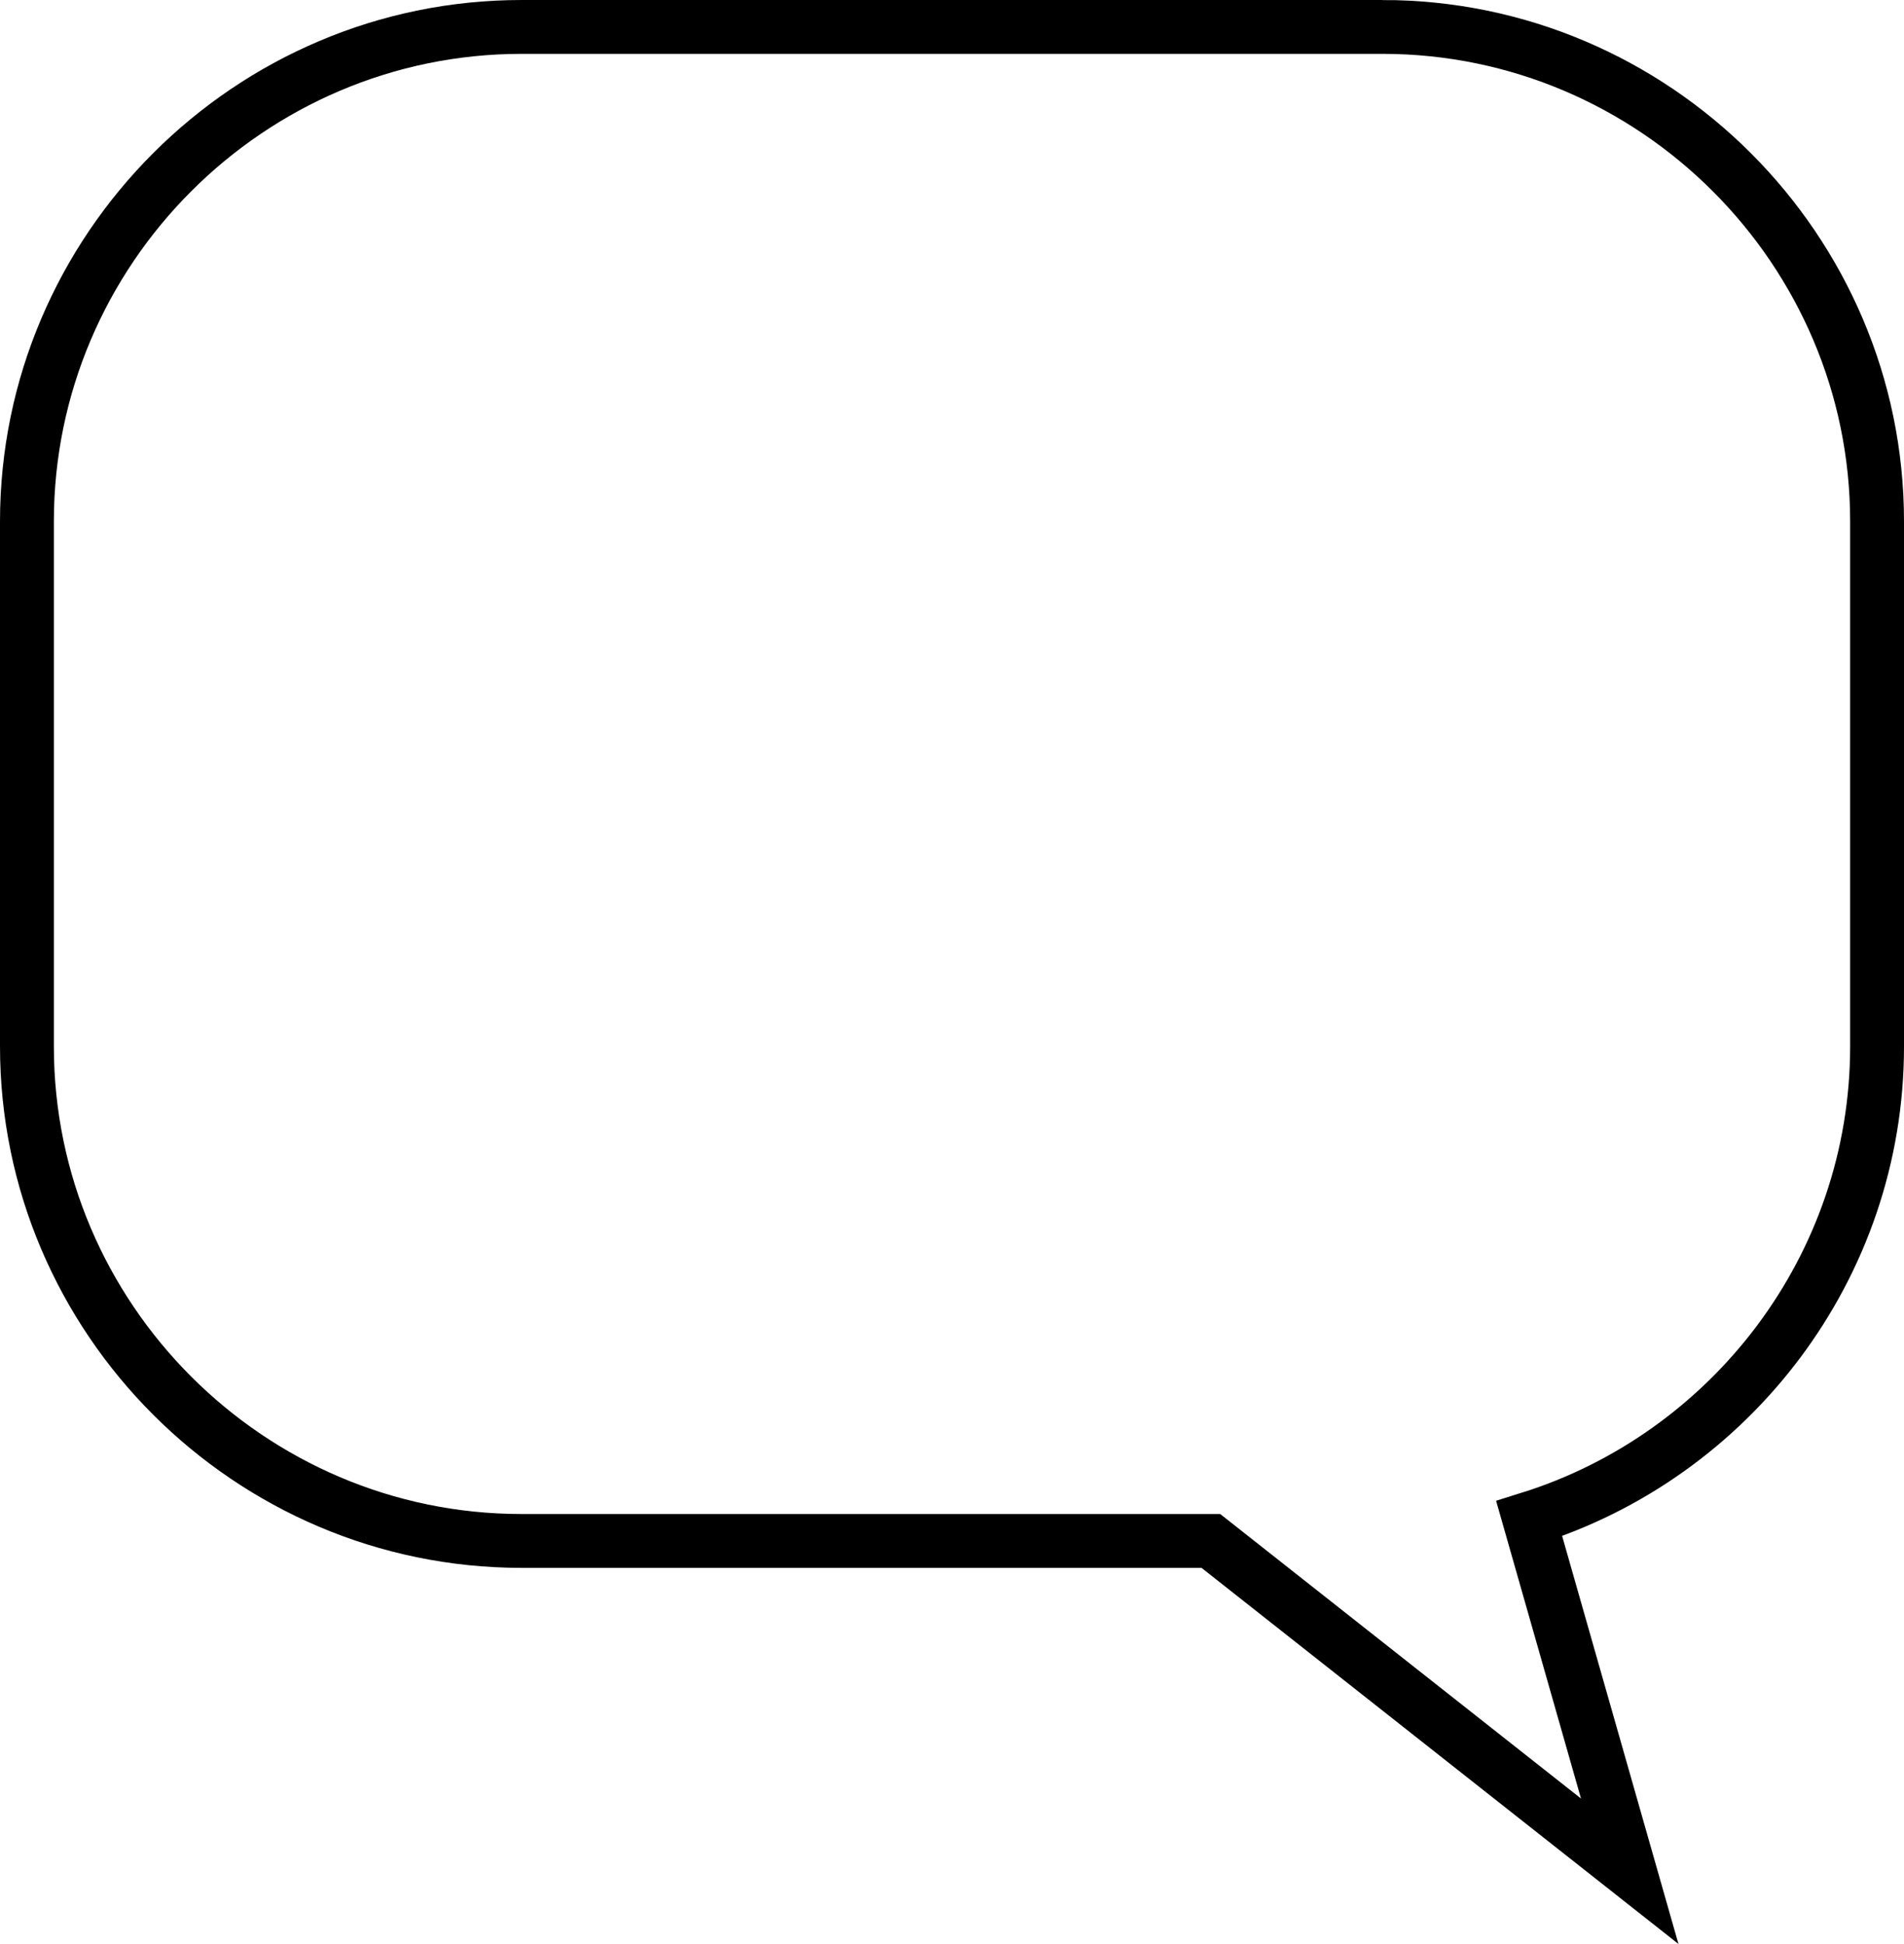 <?xml version="1.0" encoding="UTF-8" standalone="no"?>
<svg
   xmlns:dc="http://purl.org/dc/elements/1.1/"
   xmlns:cc="http://creativecommons.org/ns#"
   xmlns:rdf="http://www.w3.org/1999/02/22-rdf-syntax-ns#"
   xmlns:svg="http://www.w3.org/2000/svg"
   xmlns="http://www.w3.org/2000/svg"
   xmlns:sodipodi="http://sodipodi.sourceforge.net/DTD/sodipodi-0.dtd"
   xmlns:inkscape="http://www.inkscape.org/namespaces/inkscape"
   xml:space="preserve"
   style="clip-rule:evenodd;fill-rule:evenodd;image-rendering:optimizeQuality;shape-rendering:geometricPrecision;text-rendering:geometricPrecision"
   viewBox="0 0 245.527 250.73"
   x="0px"
   y="0px"
   version="1.1"
   id="svg134"
   sodipodi:docname="discussion.svg"
   width="245.527"
   height="250.73"
   inkscape:version="0.92.3 (2405546, 2018-03-11)"><sodipodi:namedview
     pagecolor="#ffffff"
     bordercolor="#666666"
     borderopacity="1"
     objecttolerance="10"
     gridtolerance="10"
     guidetolerance="10"
     inkscape:pageopacity="0"
     inkscape:pageshadow="2"
     inkscape:window-width="837"
     inkscape:window-height="480"
     id="namedview136"
     showgrid="false"
     fit-margin-top="0"
     fit-margin-left="0"
     fit-margin-right="0"
     fit-margin-bottom="0"
     inkscape:zoom="0.56640395"
     inkscape:cx="88.205721"
     inkscape:cy="233.85423"
     inkscape:window-x="67"
     inkscape:window-y="28"
     inkscape:window-maximized="0"
     inkscape:current-layer="g128" /><defs
     id="defs4"><style
       type="text/css"
       id="style2">
   
    .str4 {stroke:black;stroke-width:6.665}
    .str1 {stroke:black;stroke-width:6.945}
    .str2 {stroke:black;stroke-width:7.874}
    .str0 {stroke:#373435;stroke-width:7.874}
    .str5 {stroke:#373435;stroke-width:10}
    .str3 {stroke:black;stroke-width:26.665}
    .fil2 {fill:none}
    .fil1 {fill:black}
    .fil0 {fill:yellow}
    .fil6 {fill:black}
    .fil3 {fill:#080808}
    .fil4 {fill:#FCFCFC}
    .fil5 {fill:black;fill-rule:nonzero}
   
  </style></defs><g
     id="g128"
     transform="translate(-590.508,-559.658)"><path
       class="fil2 str1"
       d="m 768.784,563.131 h -111.024 c -35.079,0 -63.779,28.701 -63.779,63.779 v 67.716 c 0,35.079 28.701,63.779 63.779,63.779 h 88.894 l 54.012,42.602 -12.965,-45.48 c 25.921,-8.106 44.862,-32.402 44.862,-60.902 v -67.716 c 0,-35.079 -28.701,-63.779 -63.779,-63.779 z"
       id="path126"
       inkscape:connector-curvature="0"
       style="fill:none;stroke:#000000;stroke-width:6.945;image-rendering:optimizeQuality;shape-rendering:geometricPrecision;text-rendering:geometricPrecision" /></g></svg>